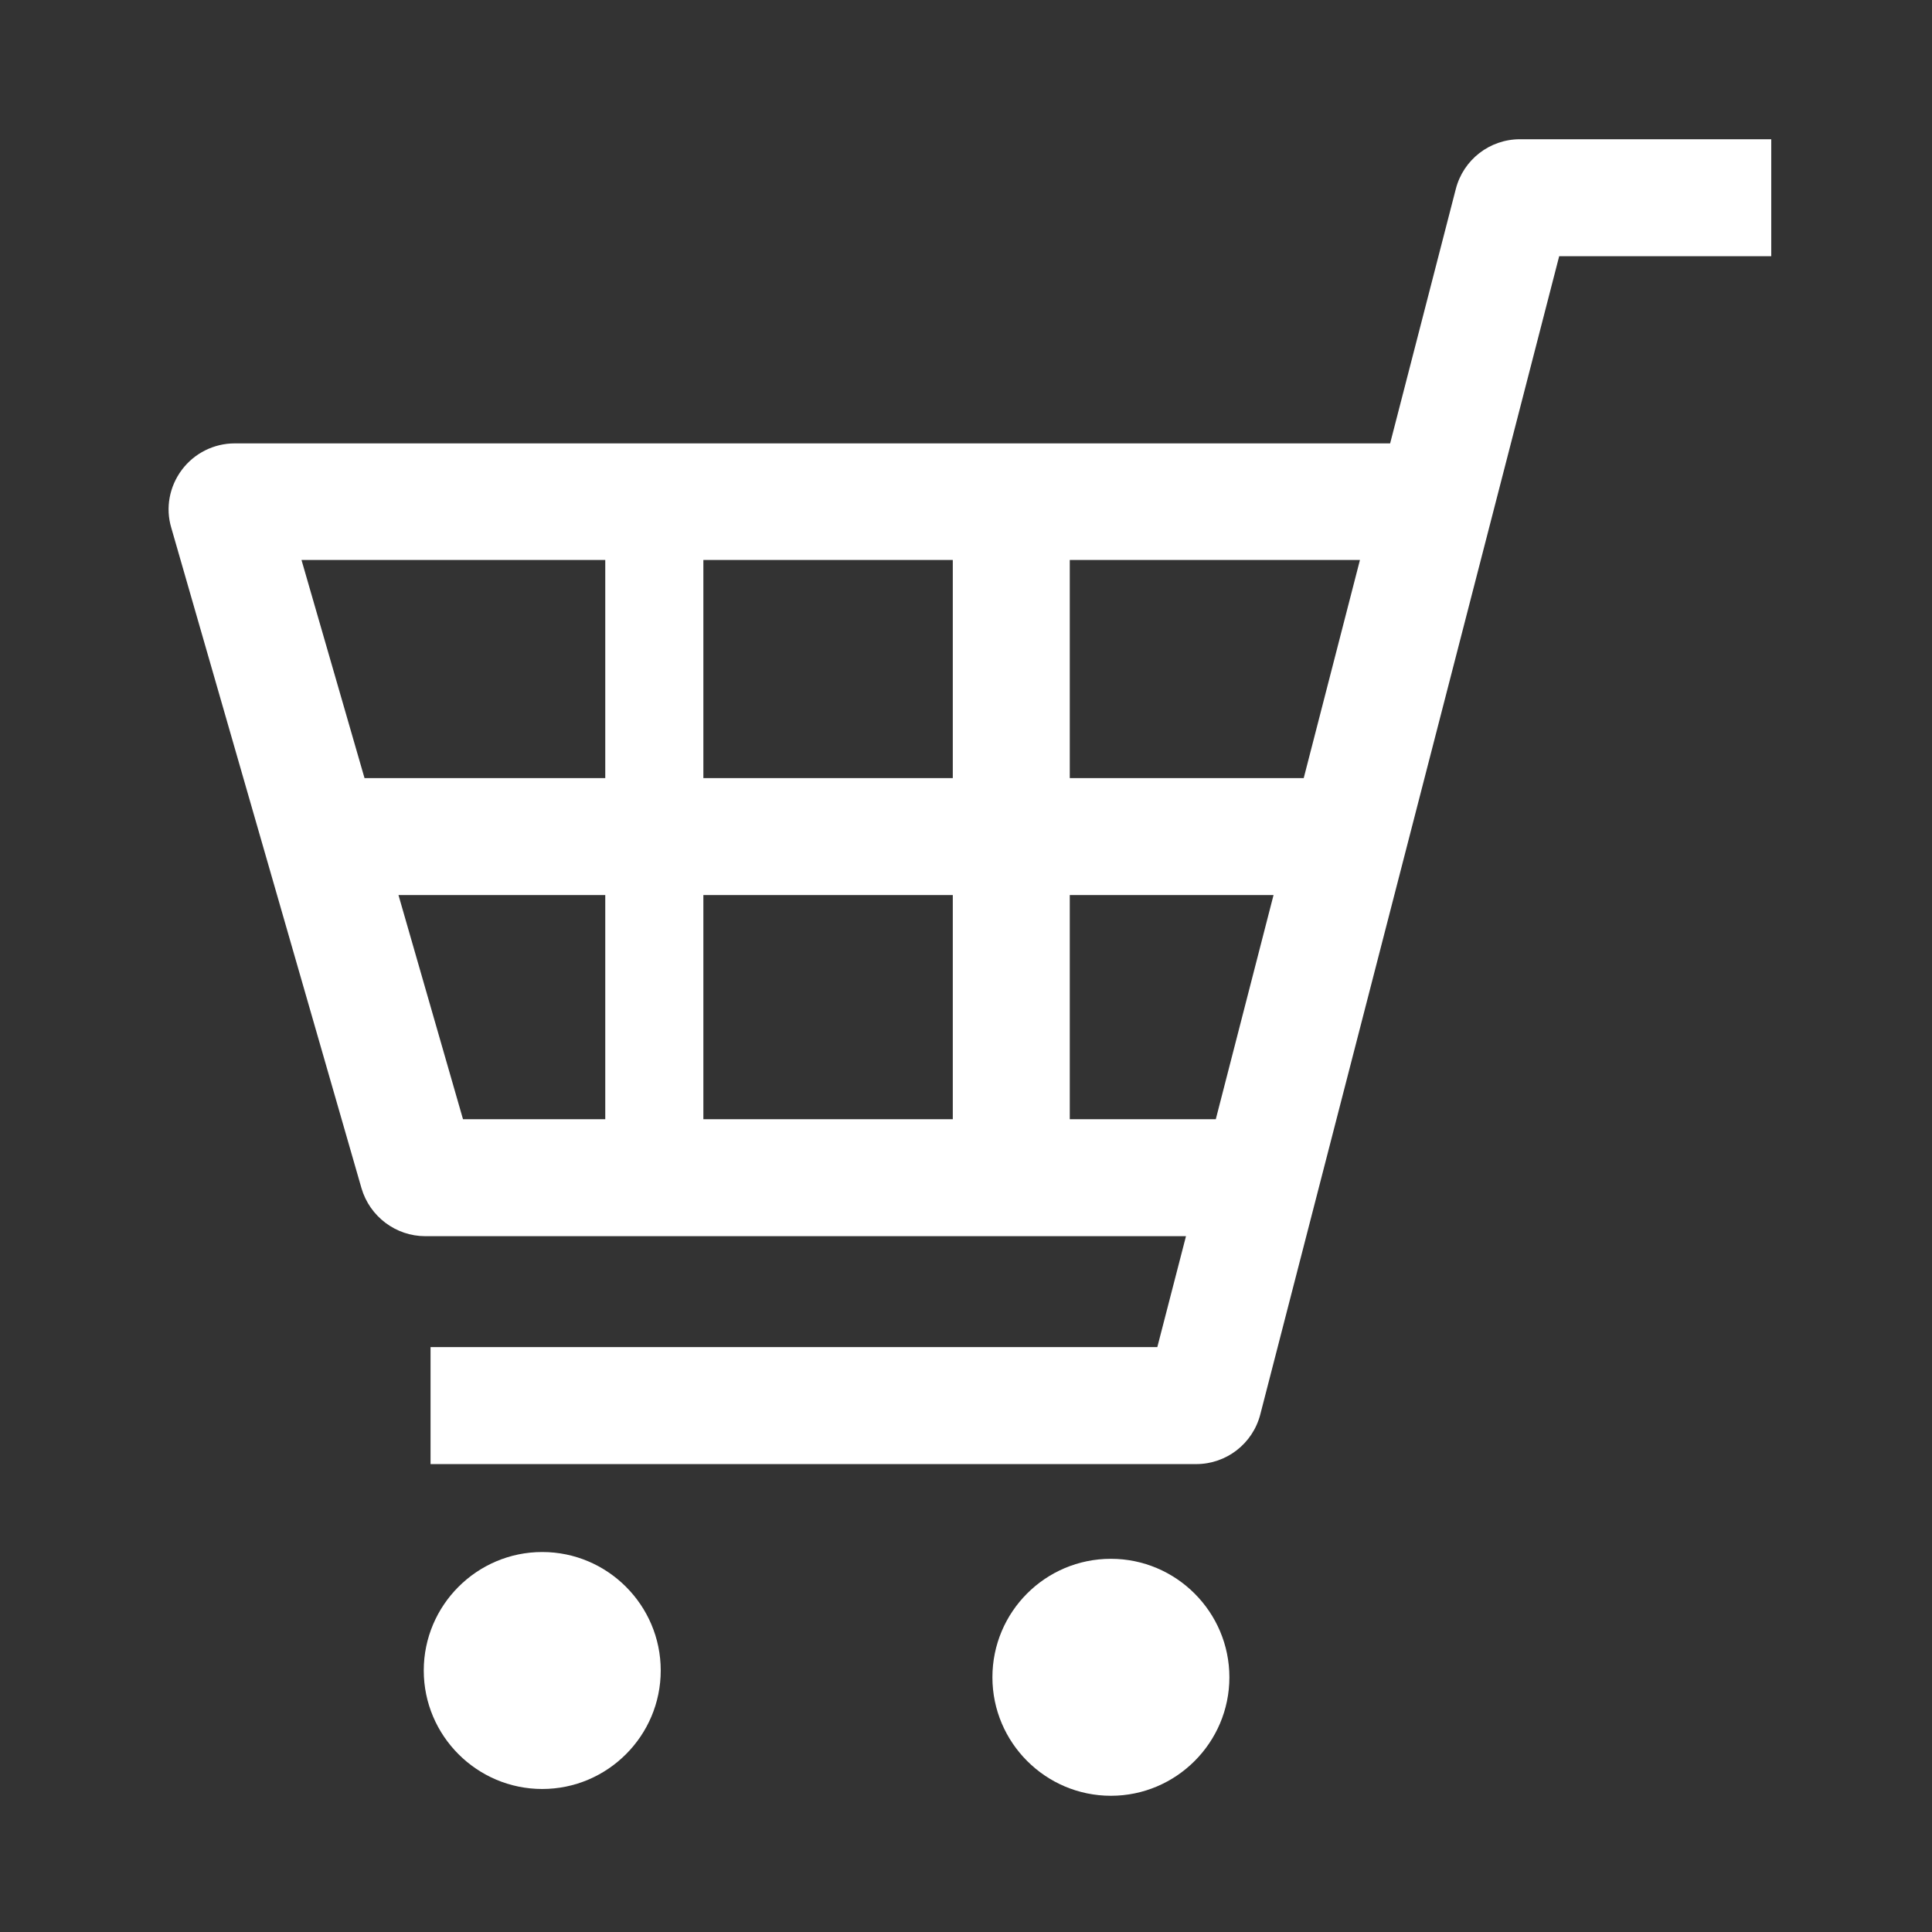 <?xml version="1.0" encoding="UTF-8"?>
<svg id="_レイヤー_1" data-name="レイヤー_1" xmlns="http://www.w3.org/2000/svg" version="1.1" viewBox="0 0 512 512">
  <rect x="0" y="0" width="512" height="512" fill="#333333" stroke="none"/>
  <!-- Generator: Adobe Illustrator 29.0.0, SVG Export Plug-In . SVG Version: 2.1.0 Build 186)  -->
  <defs>
    <style>
      .st0 {
        fill: #fff;
      }
    </style>
  </defs>
  <path class="st0" d="M402.8,36.9c-8,0-15,5.4-17,13.2l-17.4,67.4H62.2c-5.5,0-10.7,2.6-14,7-3.3,4.4-4.4,10.1-2.8,15.4l50.4,175c2.2,7.5,9.1,12.7,16.9,12.7h201.6l-7.6,29.4H114.1v31h202.9c8,0,15-5.4,17-13.2l79.2-306.9h56.2v-31h-66.5ZM337.5,237.2l-15.3,59.4h-38.7v-59.4h54ZM360.4,148.4l-14.9,57.8h-62v-57.8h76.9ZM252.5,237.2v59.4h-66.1v-59.4h66.1ZM252.5,148.4v57.8h-66.1v-57.8h66.1ZM160.4,148.4v57.8h-63.8l-16.7-57.8h80.4ZM160.4,237.2v59.4h-37.7l-17.1-59.4h54.8Z"/>
  <path class="st0" d="M143.7,411.3c-17.3,0-31.4,14.1-31.4,31.4s14.1,31.4,31.4,31.4,31.4-14.1,31.4-31.4-14.1-31.4-31.4-31.4Z"/>
  <path class="st0" d="M294.4,413.1c-17.4,0-31.4,14.1-31.4,31.4s14.1,31.4,31.4,31.4,31.4-14.1,31.4-31.4-14.1-31.4-31.4-31.4Z"/>
</svg>